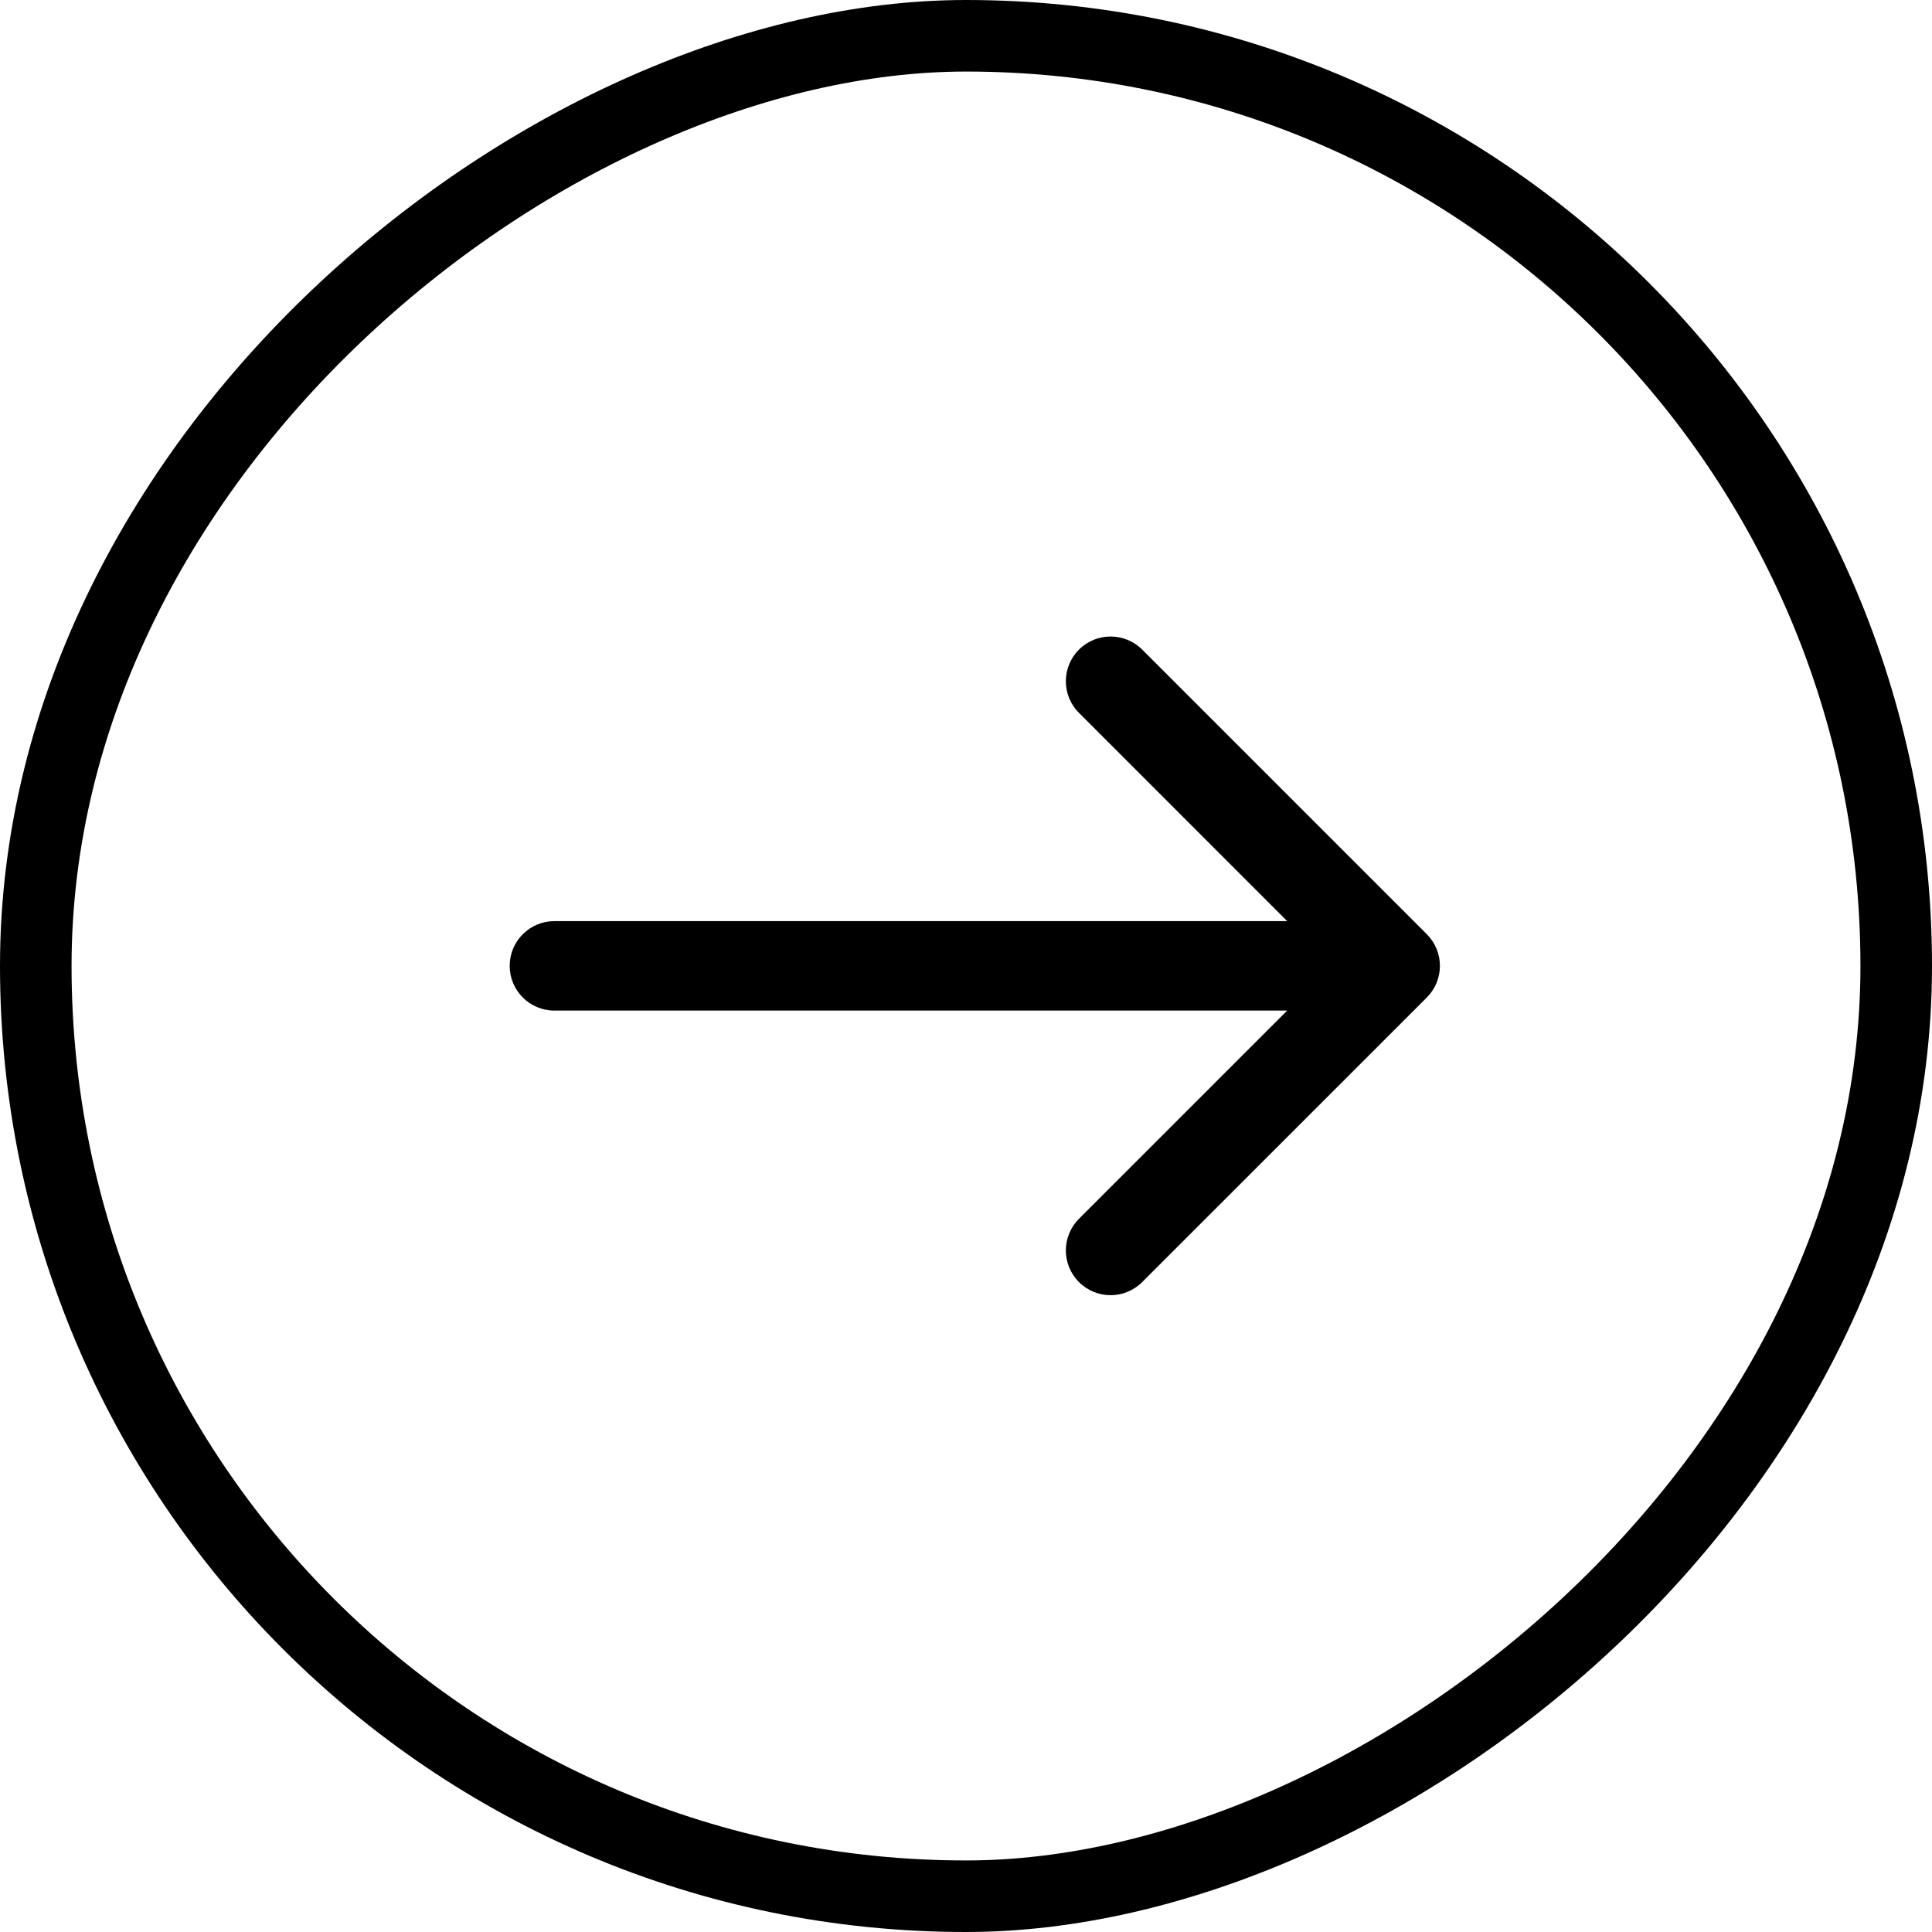 <svg width="54" height="54" viewBox="0 0 54 54" fill="none" xmlns="http://www.w3.org/2000/svg">
<rect x="1" y="53" width="52" height="52" rx="26" transform="rotate(-90 1 53)" stroke="black" stroke-width="2"/>
<path d="M15.496 25.746C14.805 25.746 14.246 26.305 14.246 26.996C14.246 27.686 14.805 28.246 15.496 28.246L15.496 25.746ZM39.88 27.88C40.368 27.391 40.368 26.6 39.88 26.112L31.925 18.157C31.436 17.669 30.645 17.669 30.157 18.157C29.669 18.645 29.669 19.436 30.157 19.924L37.228 26.996L30.157 34.067C29.669 34.555 29.669 35.346 30.157 35.834C30.645 36.323 31.436 36.323 31.925 35.834L39.88 27.88ZM15.496 28.246L38.996 28.246L38.996 25.746L15.496 25.746L15.496 28.246Z" fill="black"/>
</svg>
